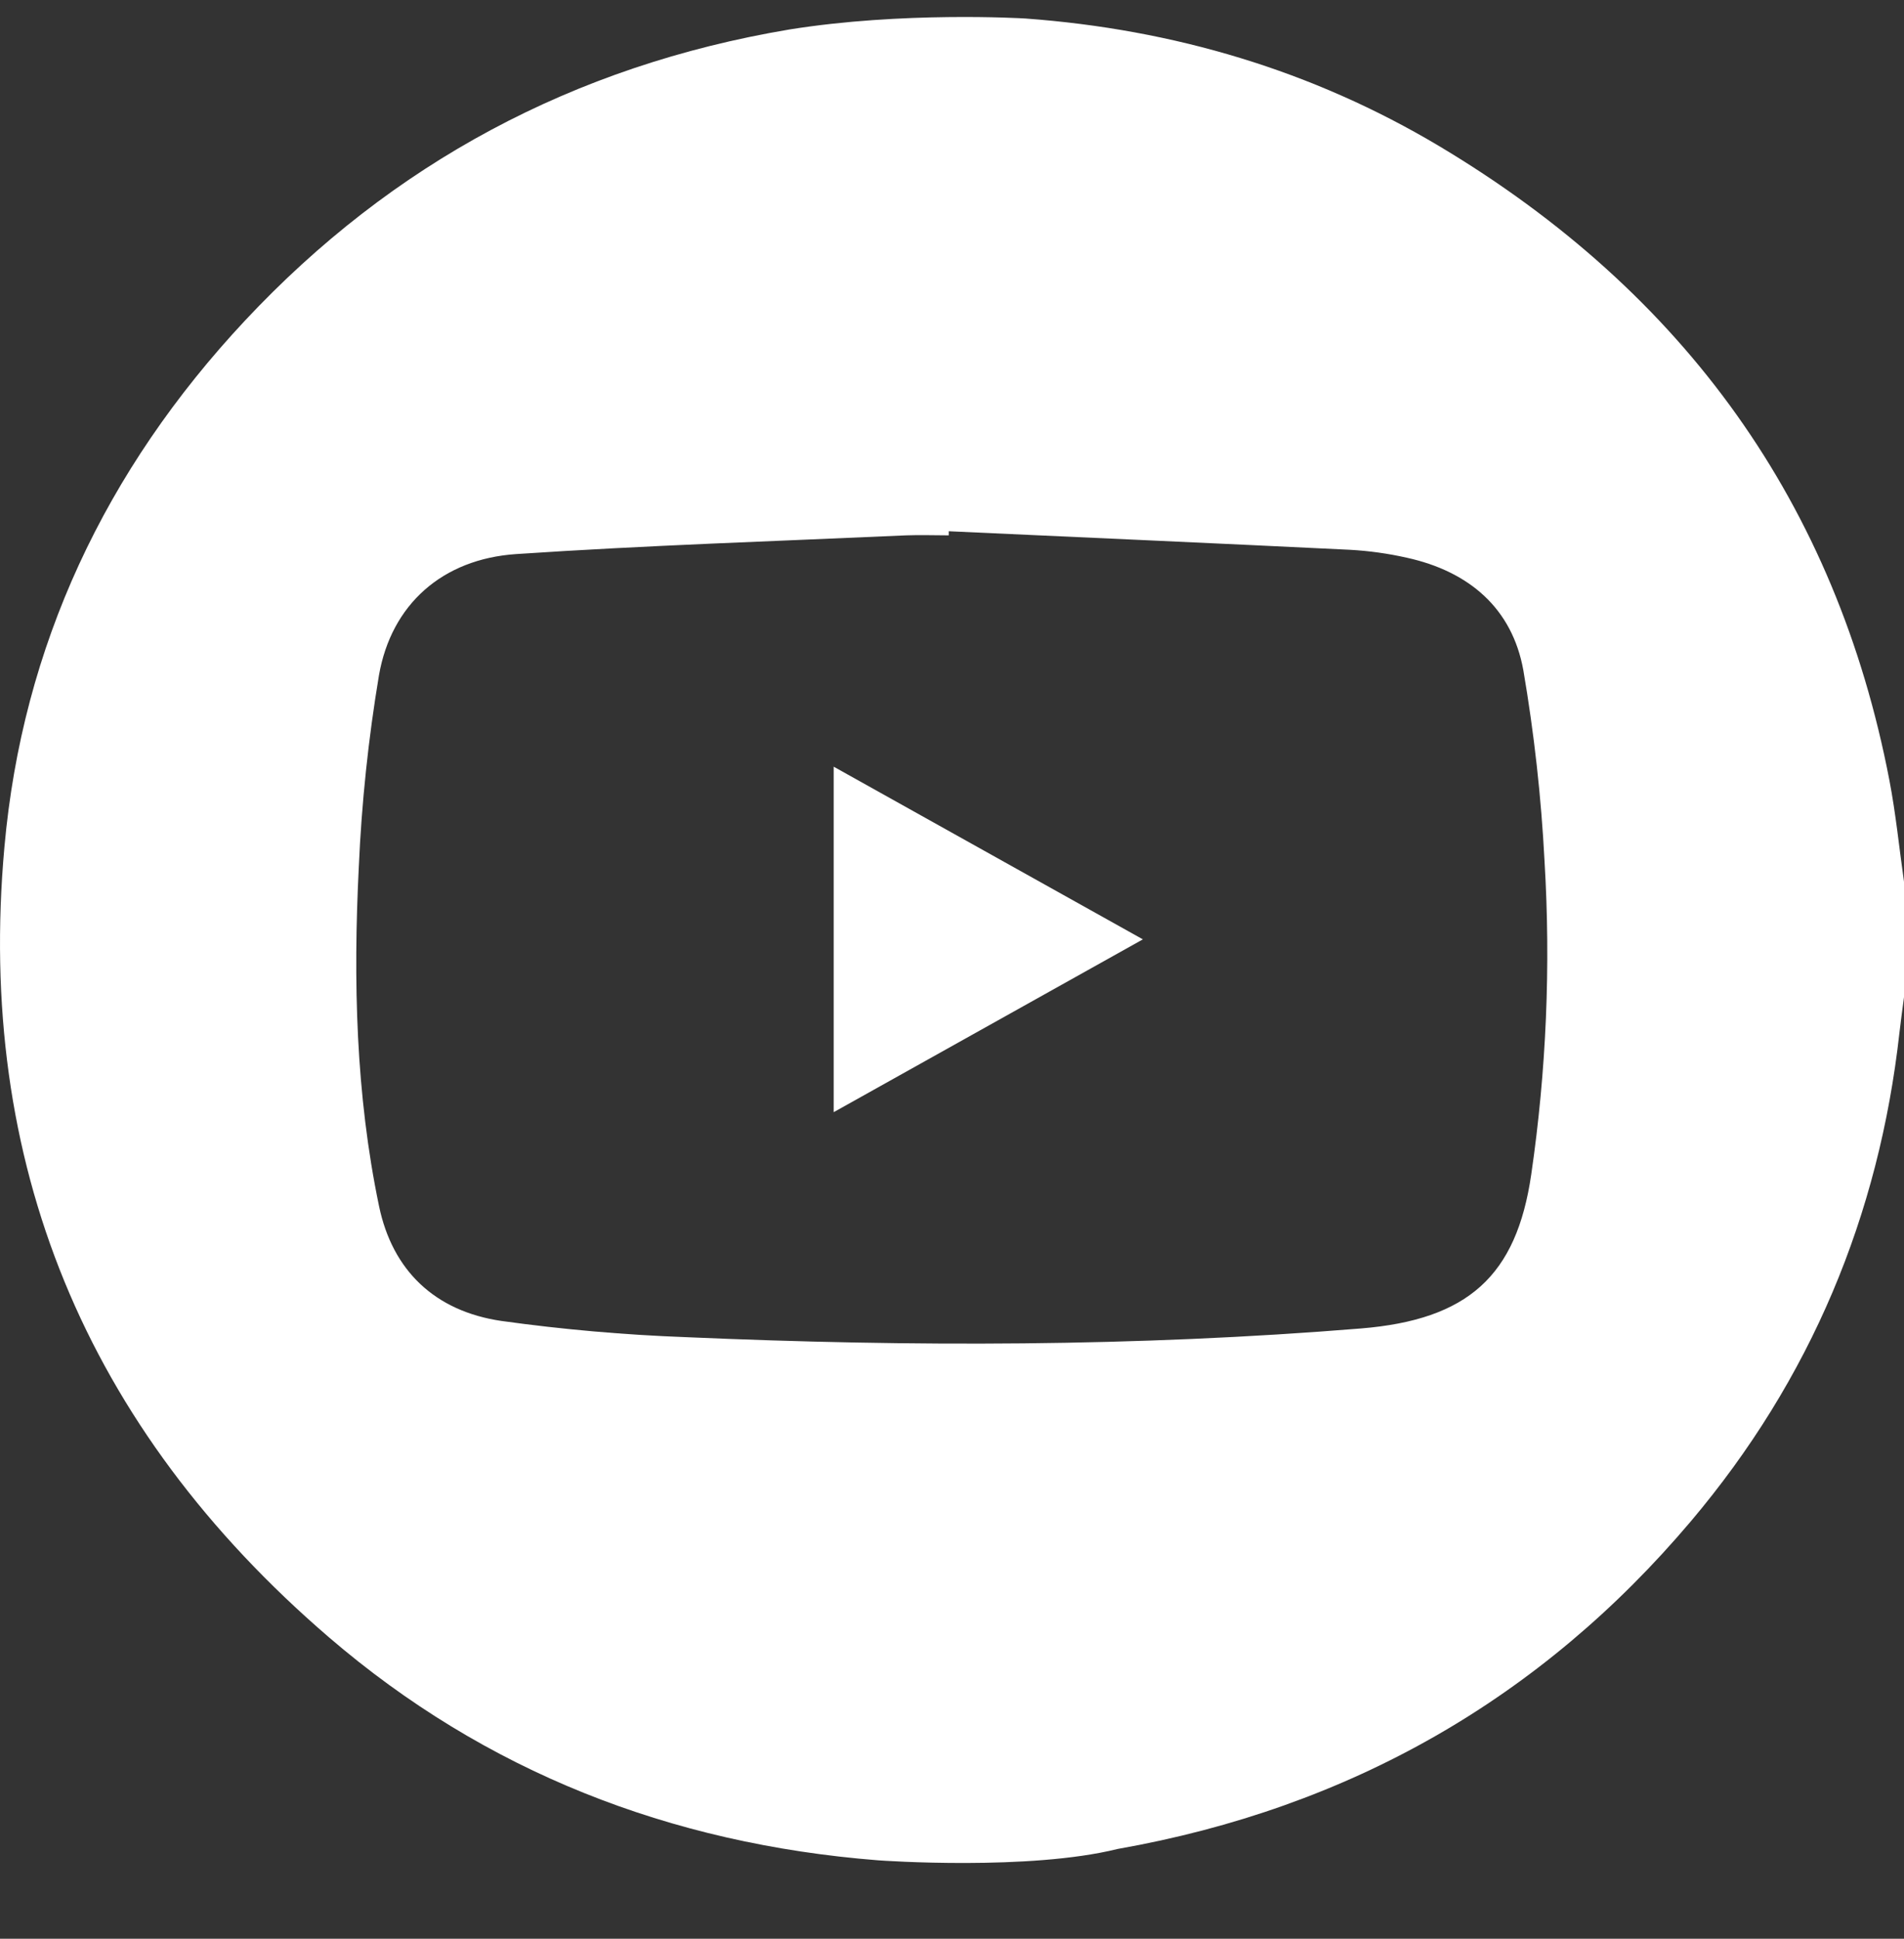 <?xml version="1.0" encoding="UTF-8"?>
<svg xmlns="http://www.w3.org/2000/svg" width="56" height="57" viewBox="0 0 56 57" fill="none">
  <rect x="0" y="0" width="56" height="57" fill="#333333" stroke="none"/>
  <g clip-path="url(#clip0_1464_5638)">
    <path d="M30.159 0.544C34.521 0.863 38.602 2.074 42.329 4.296C49.557 8.612 54.01 14.823 55.57 22.939C55.76 23.925 55.858 24.928 56 25.923V29.318C55.955 29.666 55.905 30.013 55.866 30.362C55.267 35.735 53.259 40.554 49.727 44.732C45.329 49.931 39.703 53.156 32.871 54.361C30.276 55.004 25.964 54.706 25.82 54.694C19.699 54.211 14.266 52.081 9.676 48.139C2.492 41.964 -0.705 34.163 0.13 24.903C0.658 18.991 3.097 13.817 7.204 9.427C11.524 4.812 16.866 1.935 23.212 0.868C26.526 0.335 30.017 0.535 30.159 0.544ZM27.904 15.619V15.74C27.485 15.74 27.064 15.724 26.647 15.74C22.825 15.912 18.998 16.034 15.183 16.29C13.009 16.435 11.508 17.775 11.146 19.854C10.834 21.718 10.636 23.599 10.553 25.487C10.387 28.828 10.462 32.171 11.148 35.46C11.541 37.35 12.786 38.55 14.749 38.837C16.552 39.088 18.367 39.247 20.188 39.314C26.804 39.602 33.42 39.596 40.026 39.058C43.17 38.801 44.602 37.522 45.037 34.526C45.481 31.48 45.612 28.399 45.428 25.328C45.331 23.441 45.122 21.562 44.803 19.699C44.474 17.895 43.221 16.802 41.375 16.397C40.825 16.273 40.264 16.195 39.7 16.164C35.769 15.973 31.836 15.799 27.904 15.619Z" fill="white"></path>
    <path d="M24.52 32.699V22.541L33.614 27.618L24.52 32.699Z" fill="white"></path>
  </g>
  <defs>
    <clipPath id="clip0_1464_5638">
      <rect width="56" height="56" fill="white" transform="translate(0 0.5)"></rect>
    </clipPath>
  </defs>
</svg>
